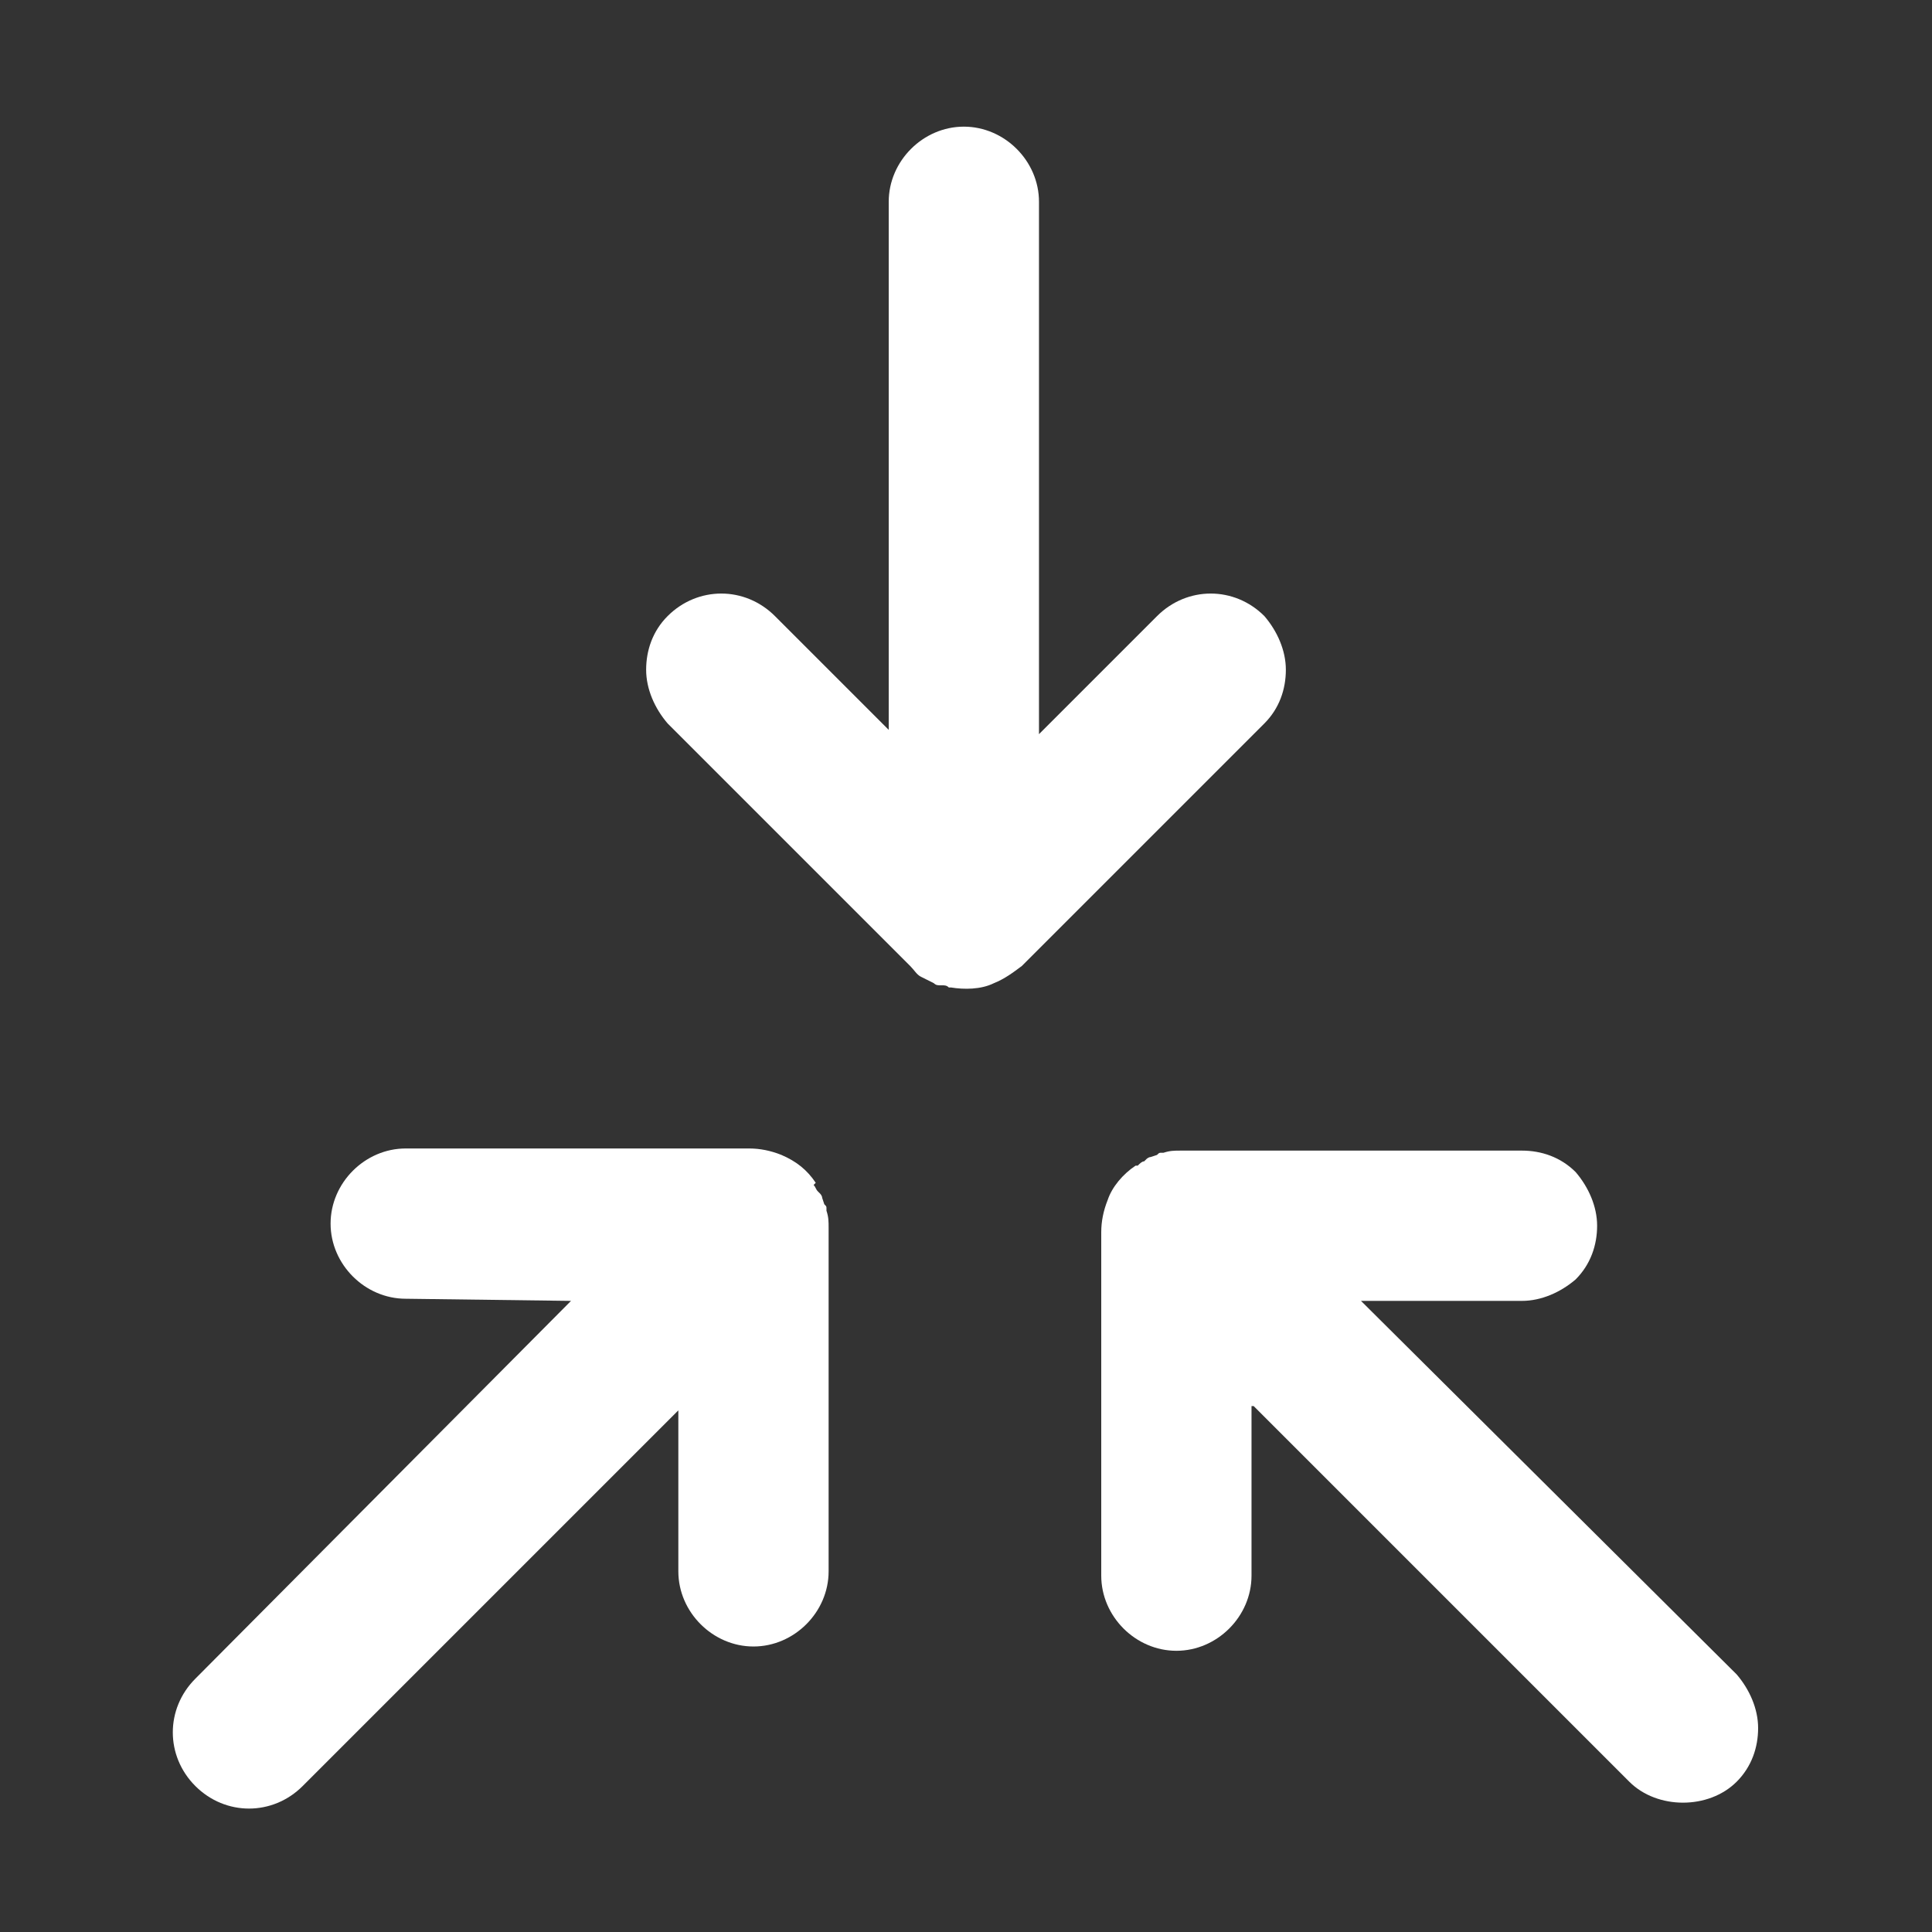 <?xml version="1.0" encoding="UTF-8"?>
<svg xmlns="http://www.w3.org/2000/svg" xmlns:xlink="http://www.w3.org/1999/xlink" version="1.1" id="Layer_1" x="0px" y="0px" viewBox="0 0 90 90" style="enable-background:new 0 0 90 90;" xml:space="preserve">
<rect x="0" y="0" width="90" height="90" fill="#333333" stroke="none"/>
<style type="text/css">
	.st0{fill:#FFFFFF;}
</style>
<path class="st0" d="M59.9,31.2c0-0.9-0.4-1.8-1-2.5c-1.4-1.4-3.6-1.4-5,0l-5.5,5.5V9.4c0-1.9-1.6-3.5-3.5-3.5  c-1.9,0-3.5,1.6-3.5,3.5V34l-5.3-5.3c-1.4-1.4-3.6-1.4-5,0c-0.7,0.7-1,1.6-1,2.5c0,0.9,0.4,1.8,1,2.5L42.4,45  c0.2,0.2,0.3,0.4,0.5,0.5l0.6,0.3c0.1,0.1,0.2,0.1,0.3,0.1h0.1c0.1,0,0.2,0,0.3,0.1h0.1c0.6,0.1,1.4,0.1,2-0.2  c0.5-0.2,0.9-0.5,1.3-0.8l11.3-11.3C59.6,33,59.9,32.1,59.9,31.2z"></path>
<path class="st0" d="M38.5,56.3c0-0.1,0-0.1-0.1-0.2l-0.1-0.3c0-0.1-0.1-0.2-0.1-0.2l-0.1-0.1c-0.1-0.1-0.1-0.2-0.2-0.3l0.1-0.1  c-0.4-0.6-0.9-1-1.6-1.3c-0.5-0.2-1-0.3-1.5-0.3h-16c-1.9,0-3.5,1.6-3.5,3.5s1.6,3.5,3.5,3.5l7.7,0.1L9.1,78.2c-1.4,1.4-1.4,3.6,0,5  c1.4,1.4,3.6,1.4,5,0l17.5-17.5v7.5c0,1.9,1.6,3.5,3.5,3.5c1.9,0,3.5-1.6,3.5-3.5v-16c0-0.3,0-0.5-0.1-0.8V56.3z"></path>
<path class="st0" d="M63.4,60.6h7.5c0.9,0,1.8-0.4,2.5-1c0.7-0.7,1-1.6,1-2.5c0-0.9-0.4-1.8-1-2.5c-0.7-0.7-1.6-1-2.5-1H55  c-0.3,0-0.5,0-0.8,0.1h-0.1c-0.1,0-0.1,0-0.2,0.1l-0.3,0.1c-0.1,0-0.2,0.1-0.2,0.1l-0.1,0.1c-0.1,0-0.2,0.1-0.3,0.2h-0.1  c-0.6,0.4-1.1,1-1.3,1.6c-0.2,0.5-0.3,1-0.3,1.5v16c0,1.9,1.6,3.5,3.5,3.5c1.9,0,3.5-1.6,3.5-3.5v-7.9h0.1L75.9,83  c1.3,1.3,3.7,1.3,5,0c0.7-0.7,1-1.6,1-2.5s-0.4-1.8-1-2.5L63.4,60.6z"></path>
</svg>
